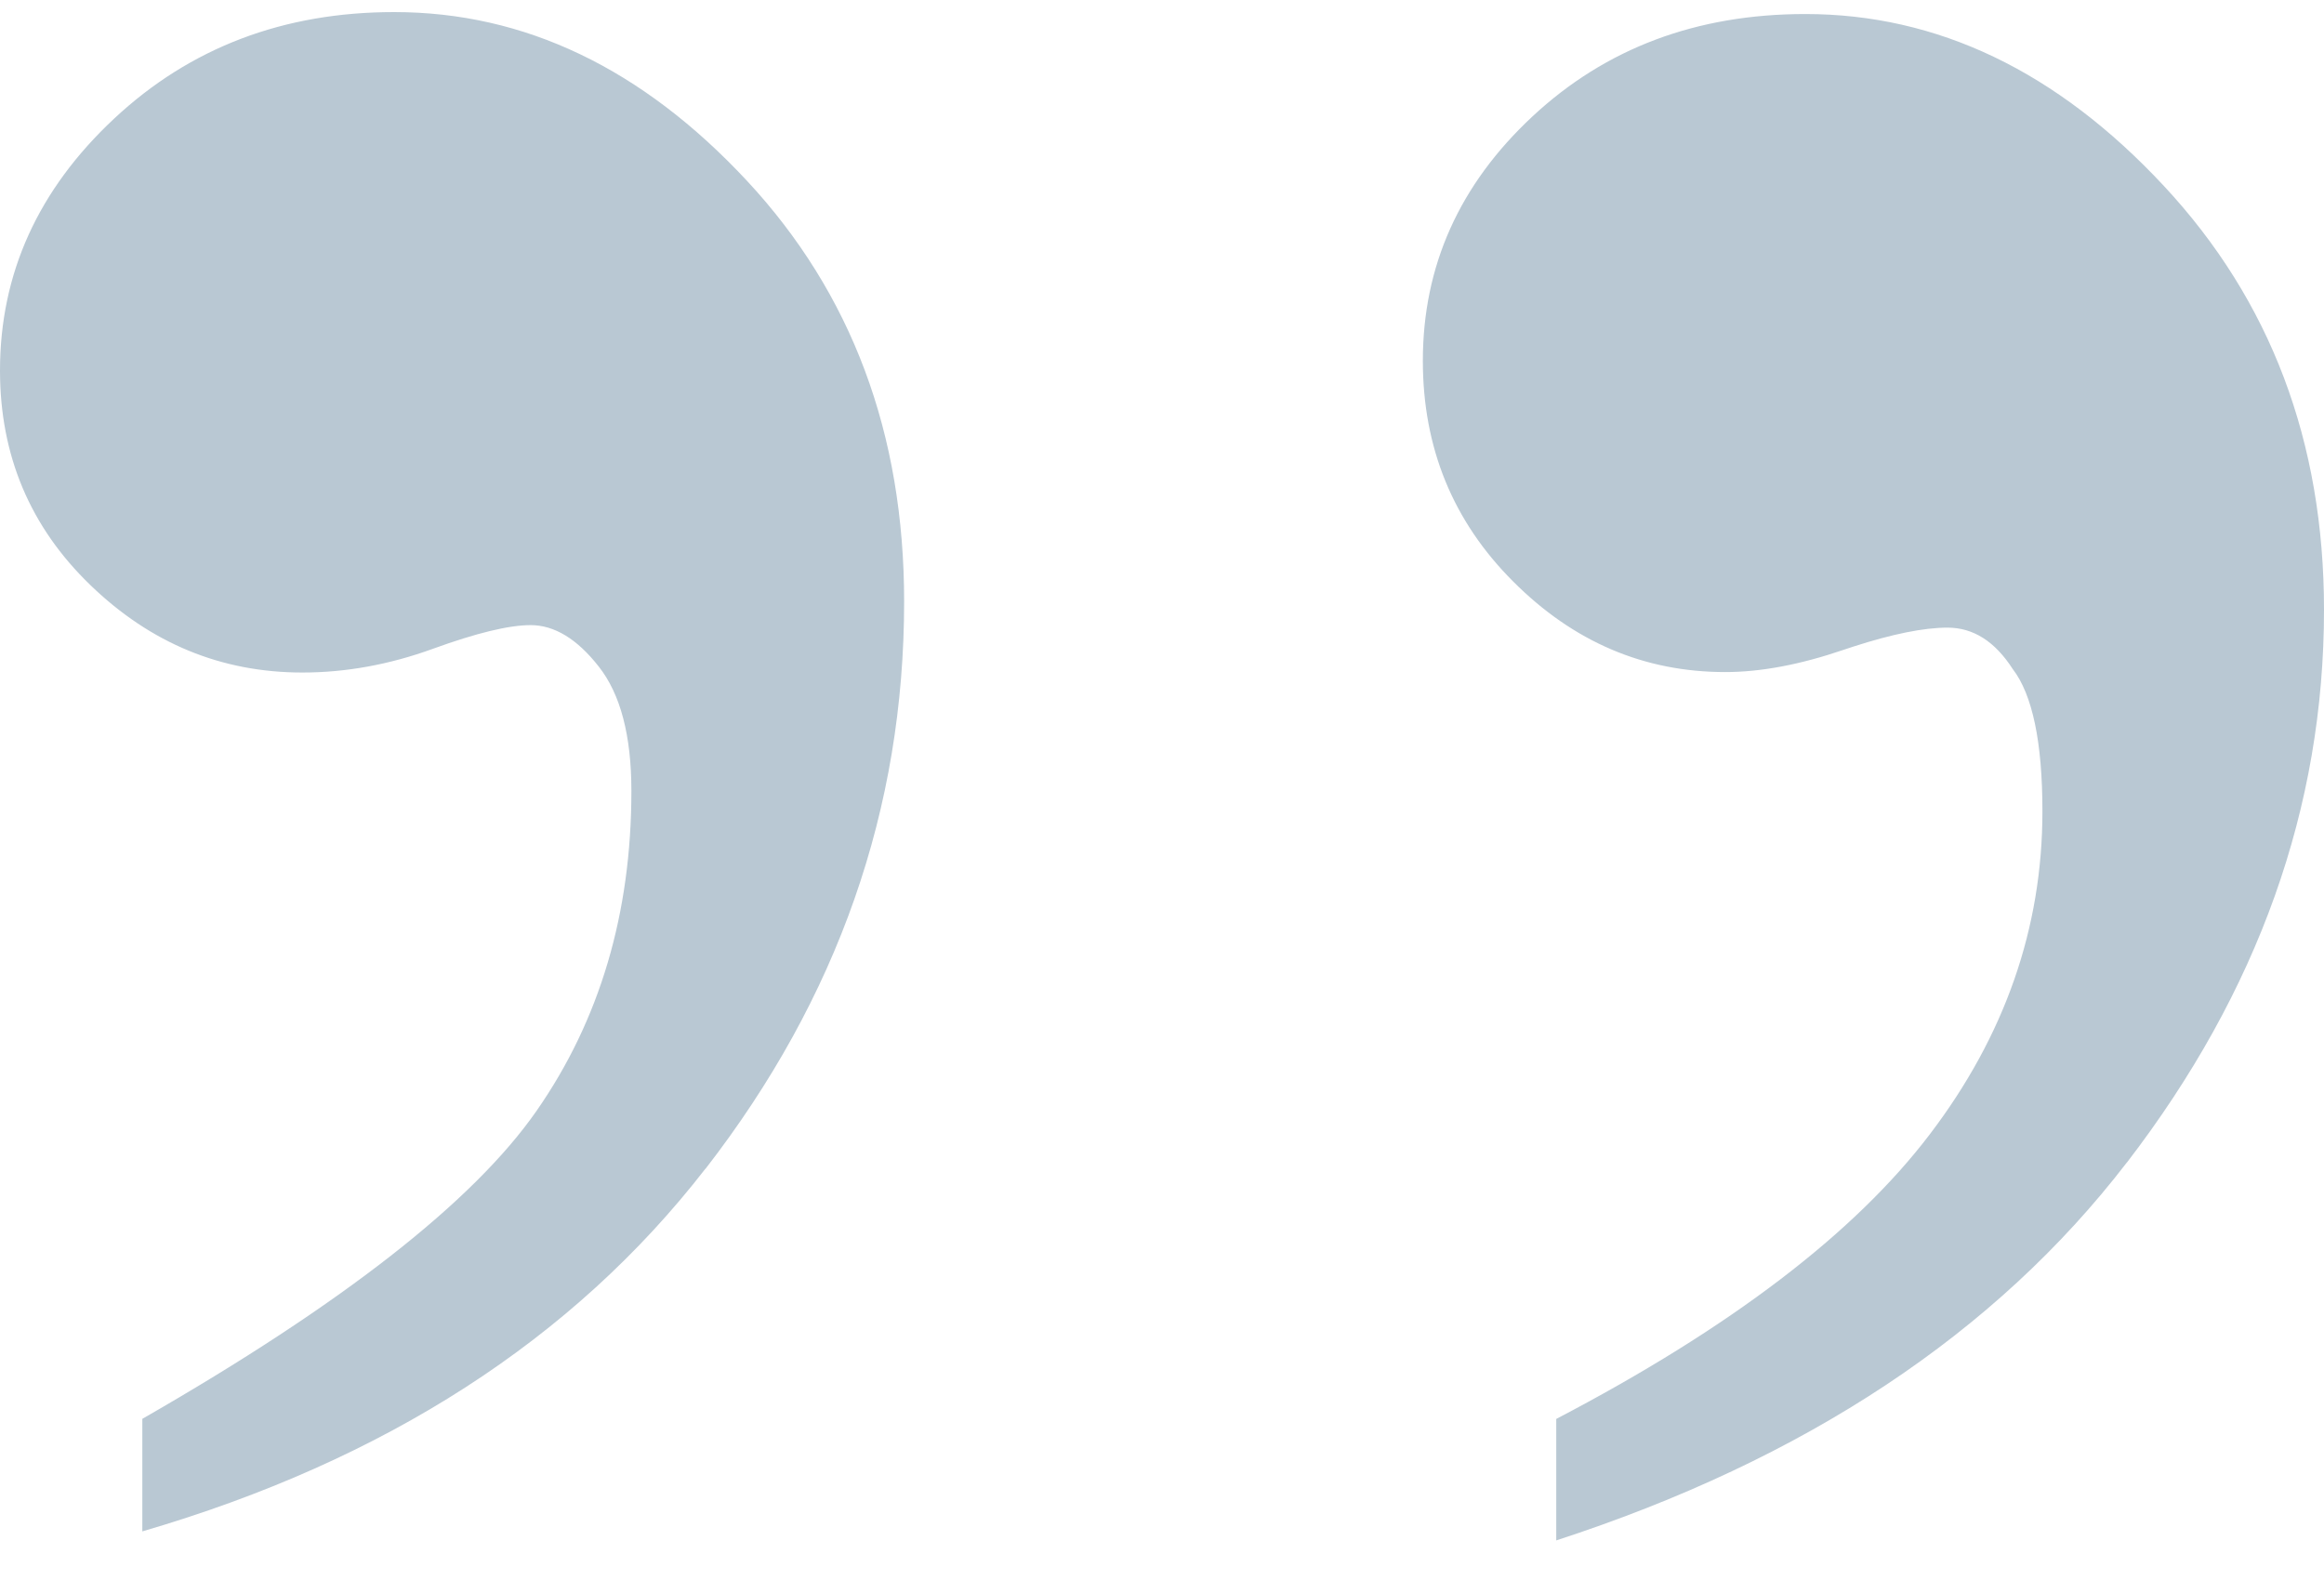 <svg xmlns="http://www.w3.org/2000/svg" width="25" height="17"><path fill="#b9c8d3" d="M7.59 12.575c1.424-1.838 2.136-3.872 2.136-6.103 0-1.806-.564-3.315-1.69-4.526C6.909.736 5.644.13 4.24.13c-1.19 0-2.195.382-3.013 1.147C.409 2.042 0 2.945 0 3.987 0 4.9.324 5.67.973 6.296c.648.626 1.408.94 2.28.94.467 0 .935-.085 1.403-.255.467-.17.818-.255 1.052-.255.255 0 .5.148.733.446.234.297.351.743.351 1.338 0 1.318-.34 2.465-1.02 3.442-.68.977-2.094 2.082-4.241 3.314v1.211c2.614-.764 4.634-2.066 6.058-3.903zm15.29-.067C24.292 10.67 25 8.688 25 6.561c0-1.807-.574-3.327-1.722-4.56C22.13.768 20.844.151 19.42.151c-1.17 0-2.147.368-2.934 1.101-.787.733-1.18 1.61-1.18 2.63 0 .936.324 1.728.973 2.376.648.649 1.408.973 2.28.973.382 0 .807-.08 1.275-.24l.106-.035c.419-.135.755-.203 1.01-.203.277 0 .51.148.702.446.212.276.319.787.319 1.53 0 1.255-.404 2.414-1.212 3.476-.808 1.063-2.147 2.084-4.018 3.062v1.307c2.679-.872 4.725-2.227 6.138-4.066z"/></svg>
